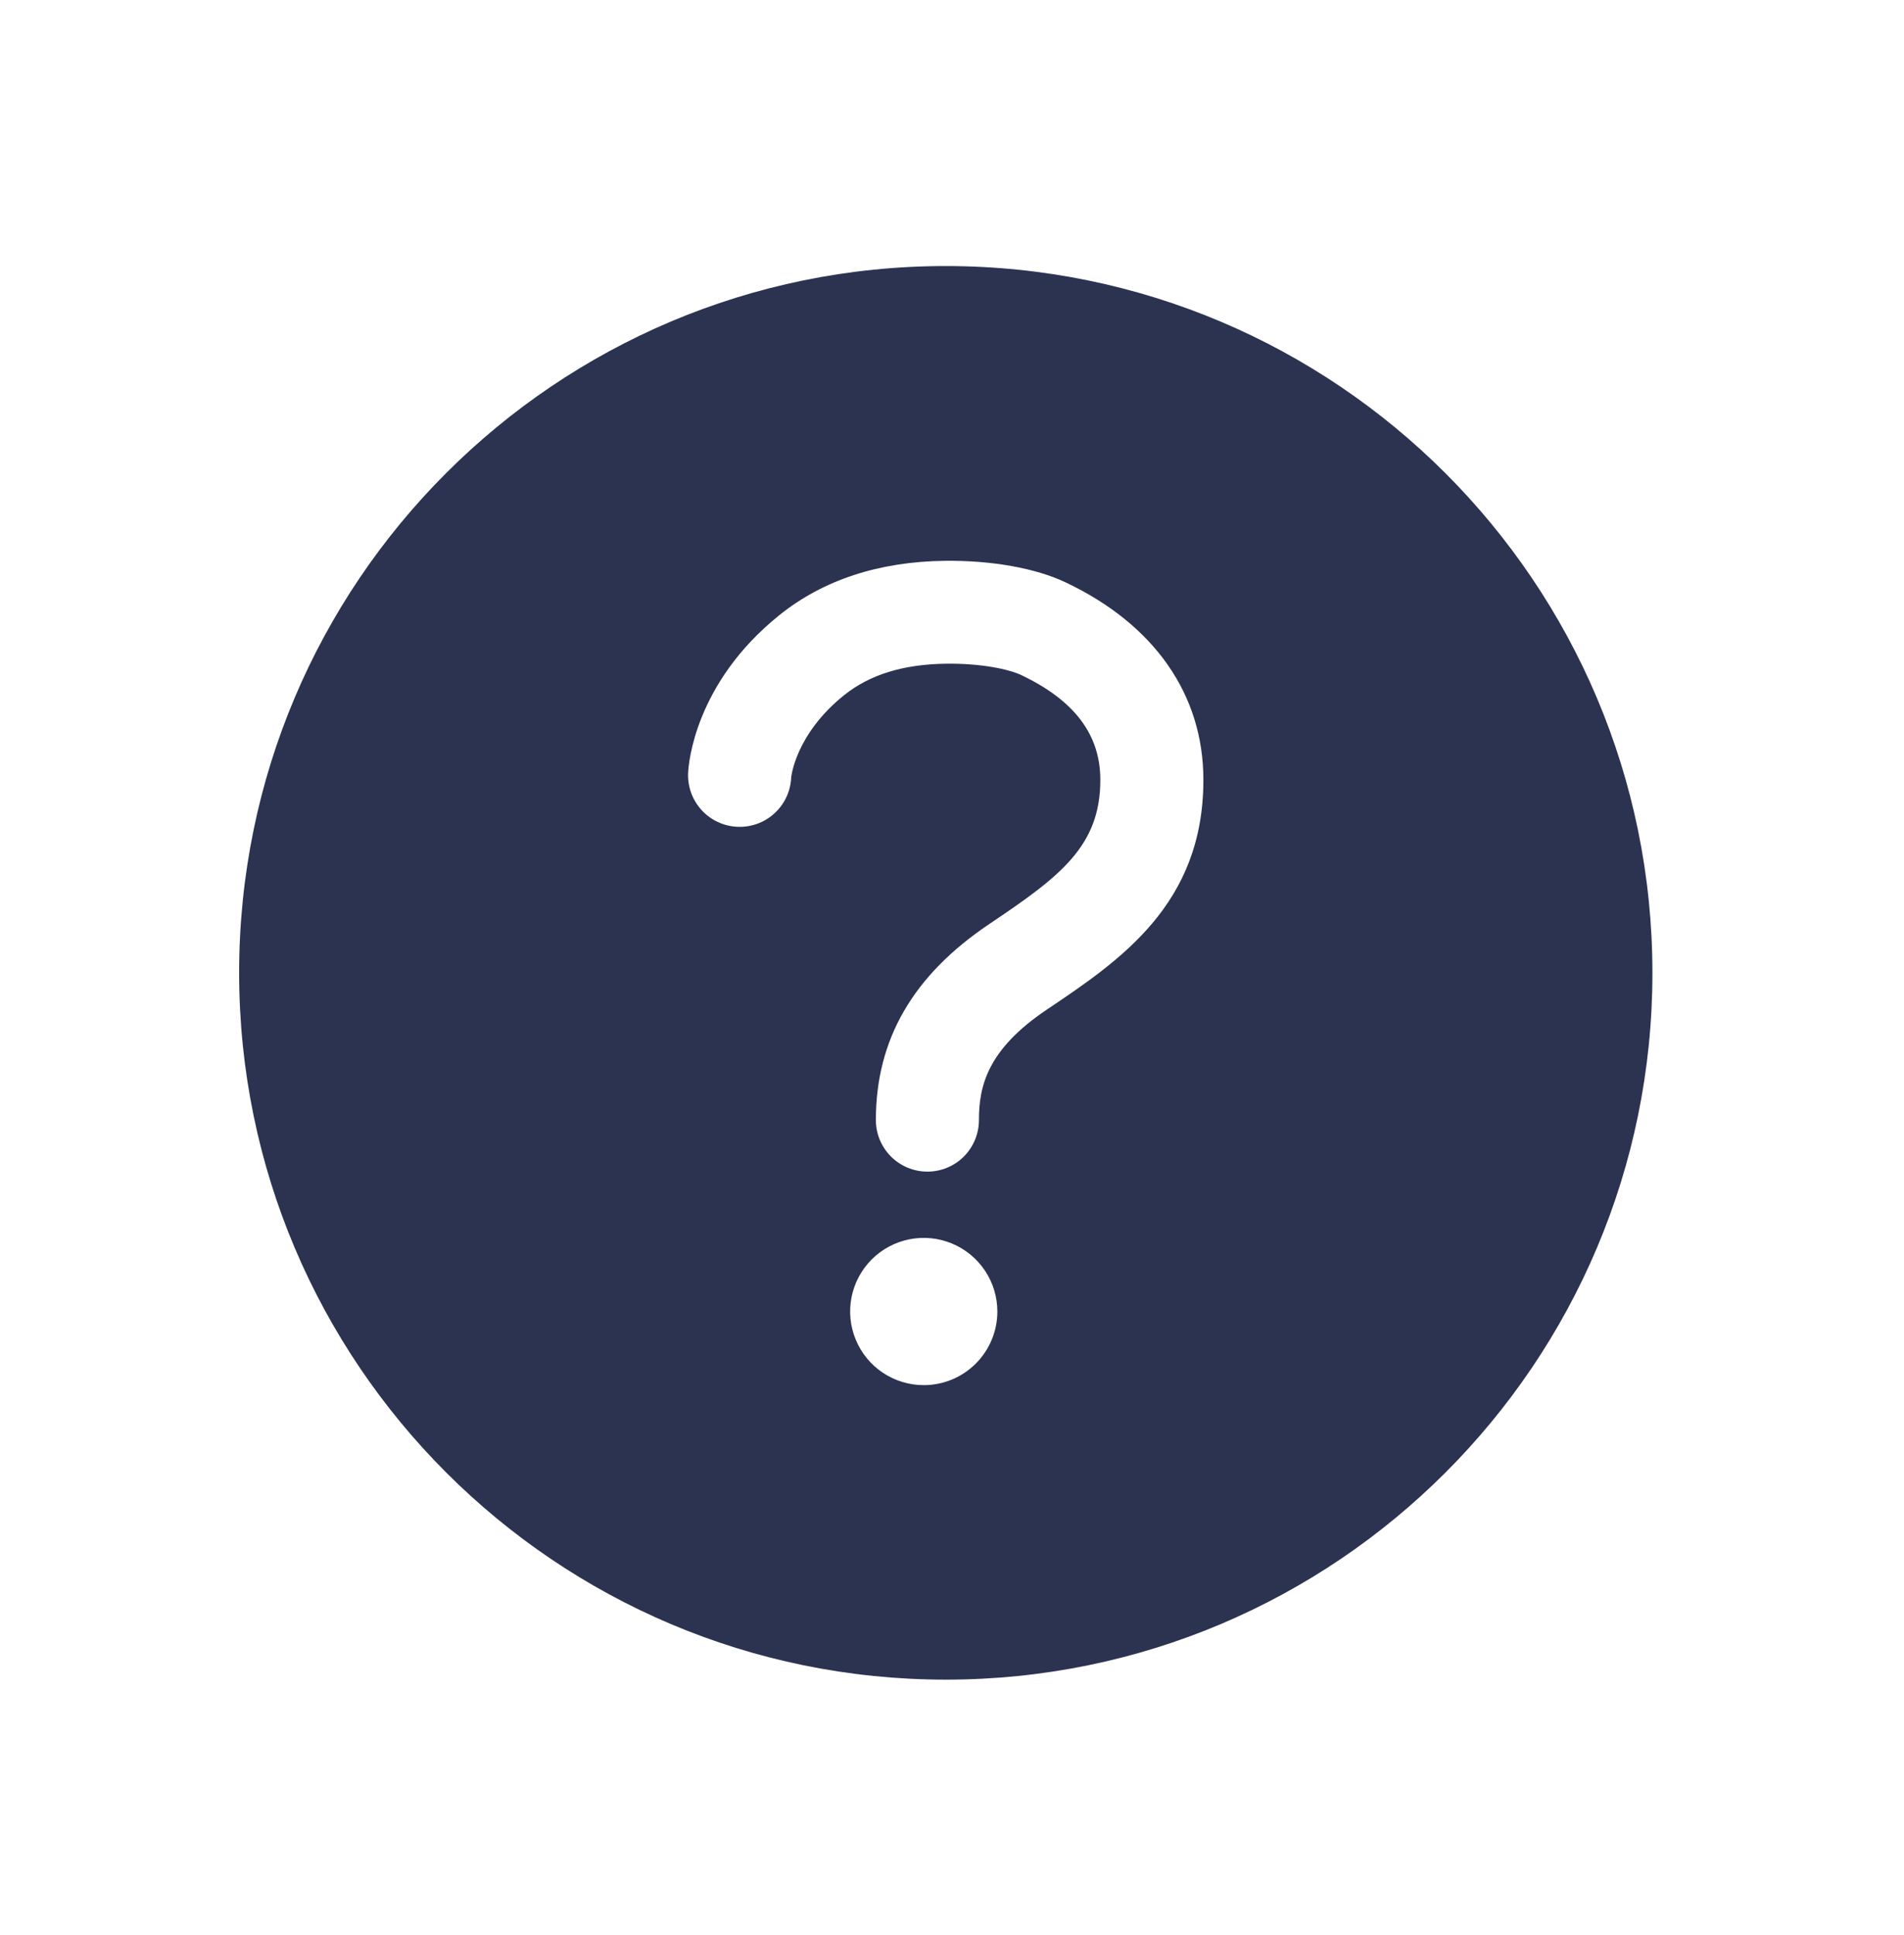 <svg width="62" height="63" viewBox="0 0 62 63" fill="none" xmlns="http://www.w3.org/2000/svg">
<path d="M30.795 8.661C18.091 8.661 7.786 18.967 7.787 31.67C7.789 44.373 18.097 54.679 30.8 54.679C43.504 54.679 53.81 44.373 53.808 31.67C53.807 18.967 43.498 8.661 30.795 8.661ZM30.08 45.092C29.606 45.092 29.143 44.951 28.748 44.688C28.354 44.425 28.047 44.05 27.866 43.612C27.684 43.174 27.637 42.692 27.729 42.227C27.821 41.763 28.05 41.336 28.385 41C28.72 40.665 29.147 40.437 29.612 40.344C30.077 40.252 30.559 40.299 30.997 40.481C31.435 40.662 31.809 40.969 32.073 41.364C32.336 41.758 32.477 42.221 32.477 42.695C32.477 43.331 32.224 43.94 31.775 44.39C31.326 44.839 30.716 45.092 30.08 45.092ZM34.086 32.868C32.144 34.172 31.877 35.367 31.877 36.464C31.877 36.908 31.7 37.335 31.386 37.65C31.071 37.965 30.644 38.141 30.199 38.141C29.754 38.141 29.327 37.965 29.013 37.65C28.698 37.335 28.521 36.908 28.521 36.464C28.521 33.838 29.729 31.75 32.214 30.081C34.525 28.53 35.831 27.548 35.83 25.387C35.83 23.918 34.991 22.802 33.255 21.976C32.846 21.782 31.936 21.593 30.817 21.606C29.412 21.624 28.322 21.959 27.482 22.635C25.897 23.91 25.763 25.298 25.763 25.319C25.753 25.539 25.699 25.755 25.605 25.954C25.511 26.154 25.378 26.333 25.215 26.481C25.052 26.63 24.861 26.744 24.653 26.819C24.445 26.893 24.225 26.926 24.005 26.915C23.784 26.905 23.568 26.851 23.369 26.757C23.169 26.663 22.99 26.53 22.842 26.367C22.694 26.203 22.579 26.013 22.504 25.805C22.43 25.597 22.397 25.377 22.408 25.157C22.421 24.866 22.623 22.242 25.375 20.028C26.803 18.88 28.618 18.283 30.768 18.257C32.291 18.239 33.72 18.496 34.69 18.954C37.592 20.326 39.186 22.614 39.186 25.387C39.187 29.441 36.477 31.261 34.086 32.868Z" fill="#2C3351"/>
</svg>
